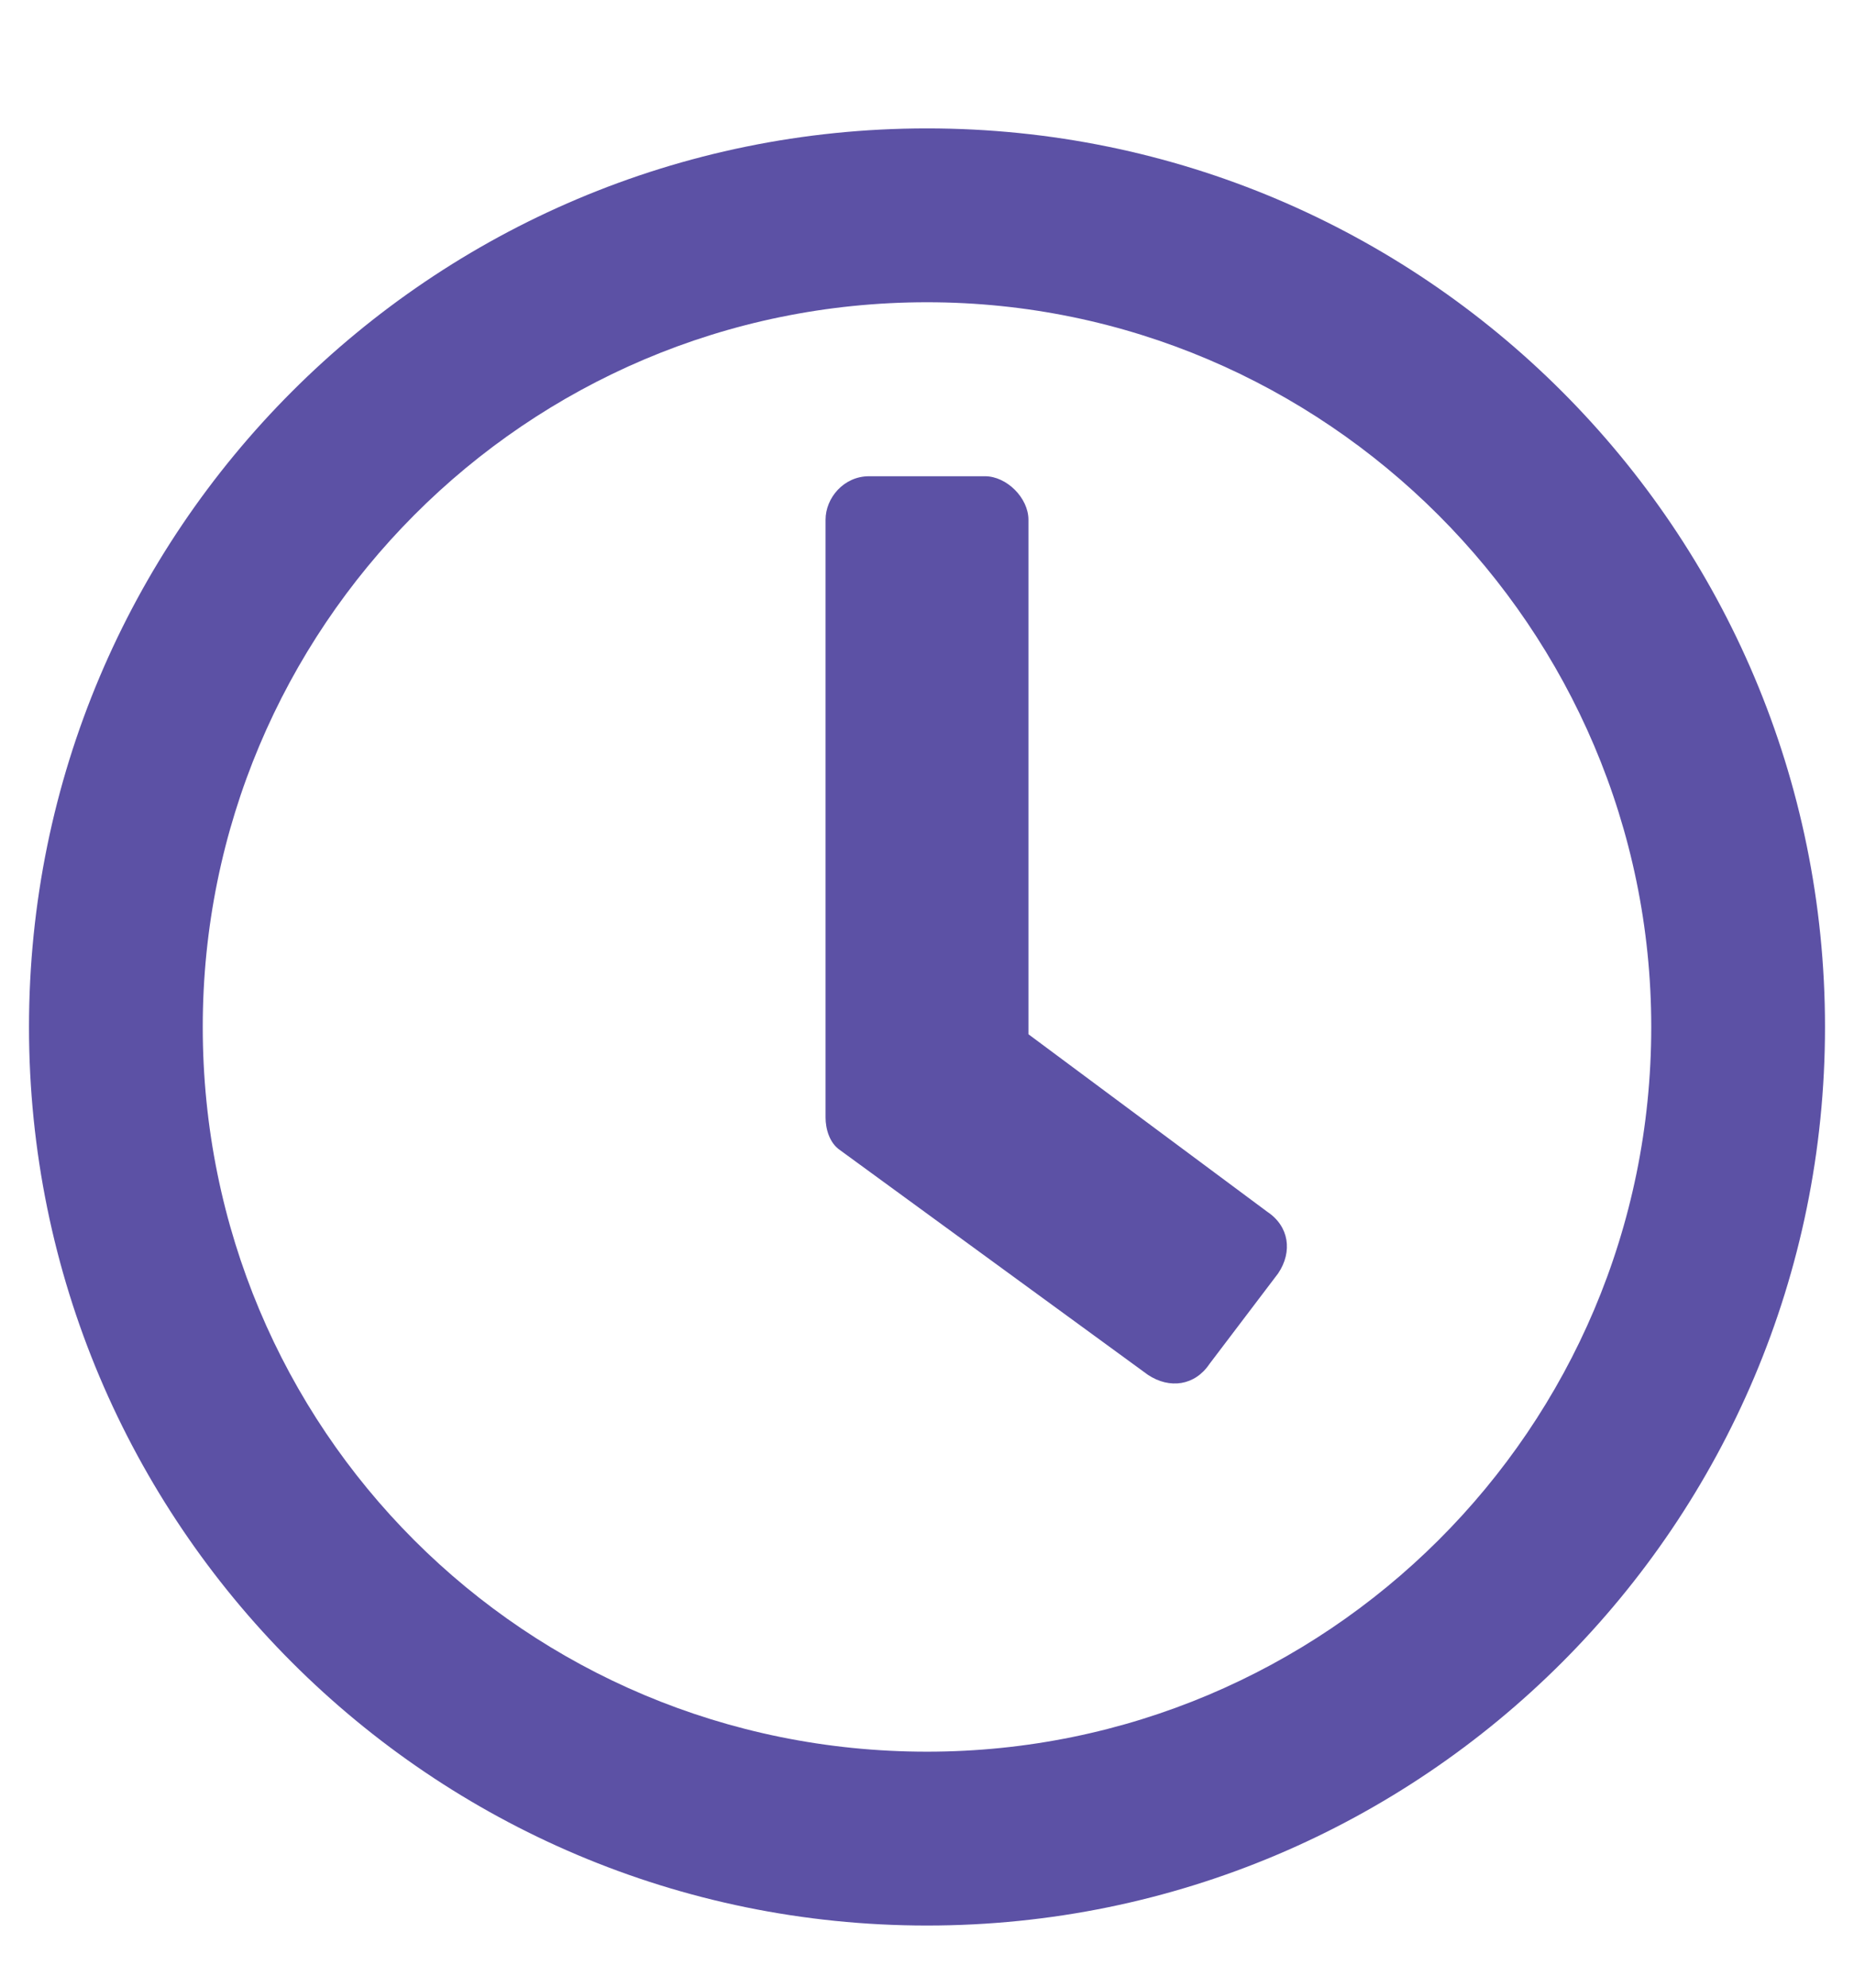 <svg width="14" height="15" viewBox="0 0 14 15" fill="none" xmlns="http://www.w3.org/2000/svg">
<path d="M7 0.969C10.746 0.969 13.781 4.004 13.781 7.75C13.781 11.496 10.746 14.531 7 14.531C3.254 14.531 0.219 11.496 0.219 7.75C0.219 4.004 3.254 0.969 7 0.969ZM7 13.219C10.008 13.219 12.469 10.785 12.469 7.75C12.469 4.742 10.008 2.281 7 2.281C3.965 2.281 1.531 4.742 1.531 7.75C1.531 10.785 3.965 13.219 7 13.219ZM8.668 10.375L6.344 8.68C6.262 8.625 6.234 8.516 6.234 8.434V3.922C6.234 3.758 6.371 3.594 6.562 3.594H7.438C7.602 3.594 7.766 3.758 7.766 3.922V7.805L9.57 9.145C9.734 9.254 9.762 9.445 9.652 9.609L9.133 10.293C9.023 10.457 8.832 10.484 8.668 10.375Z" fill="#5C51A5"/>
</svg>
